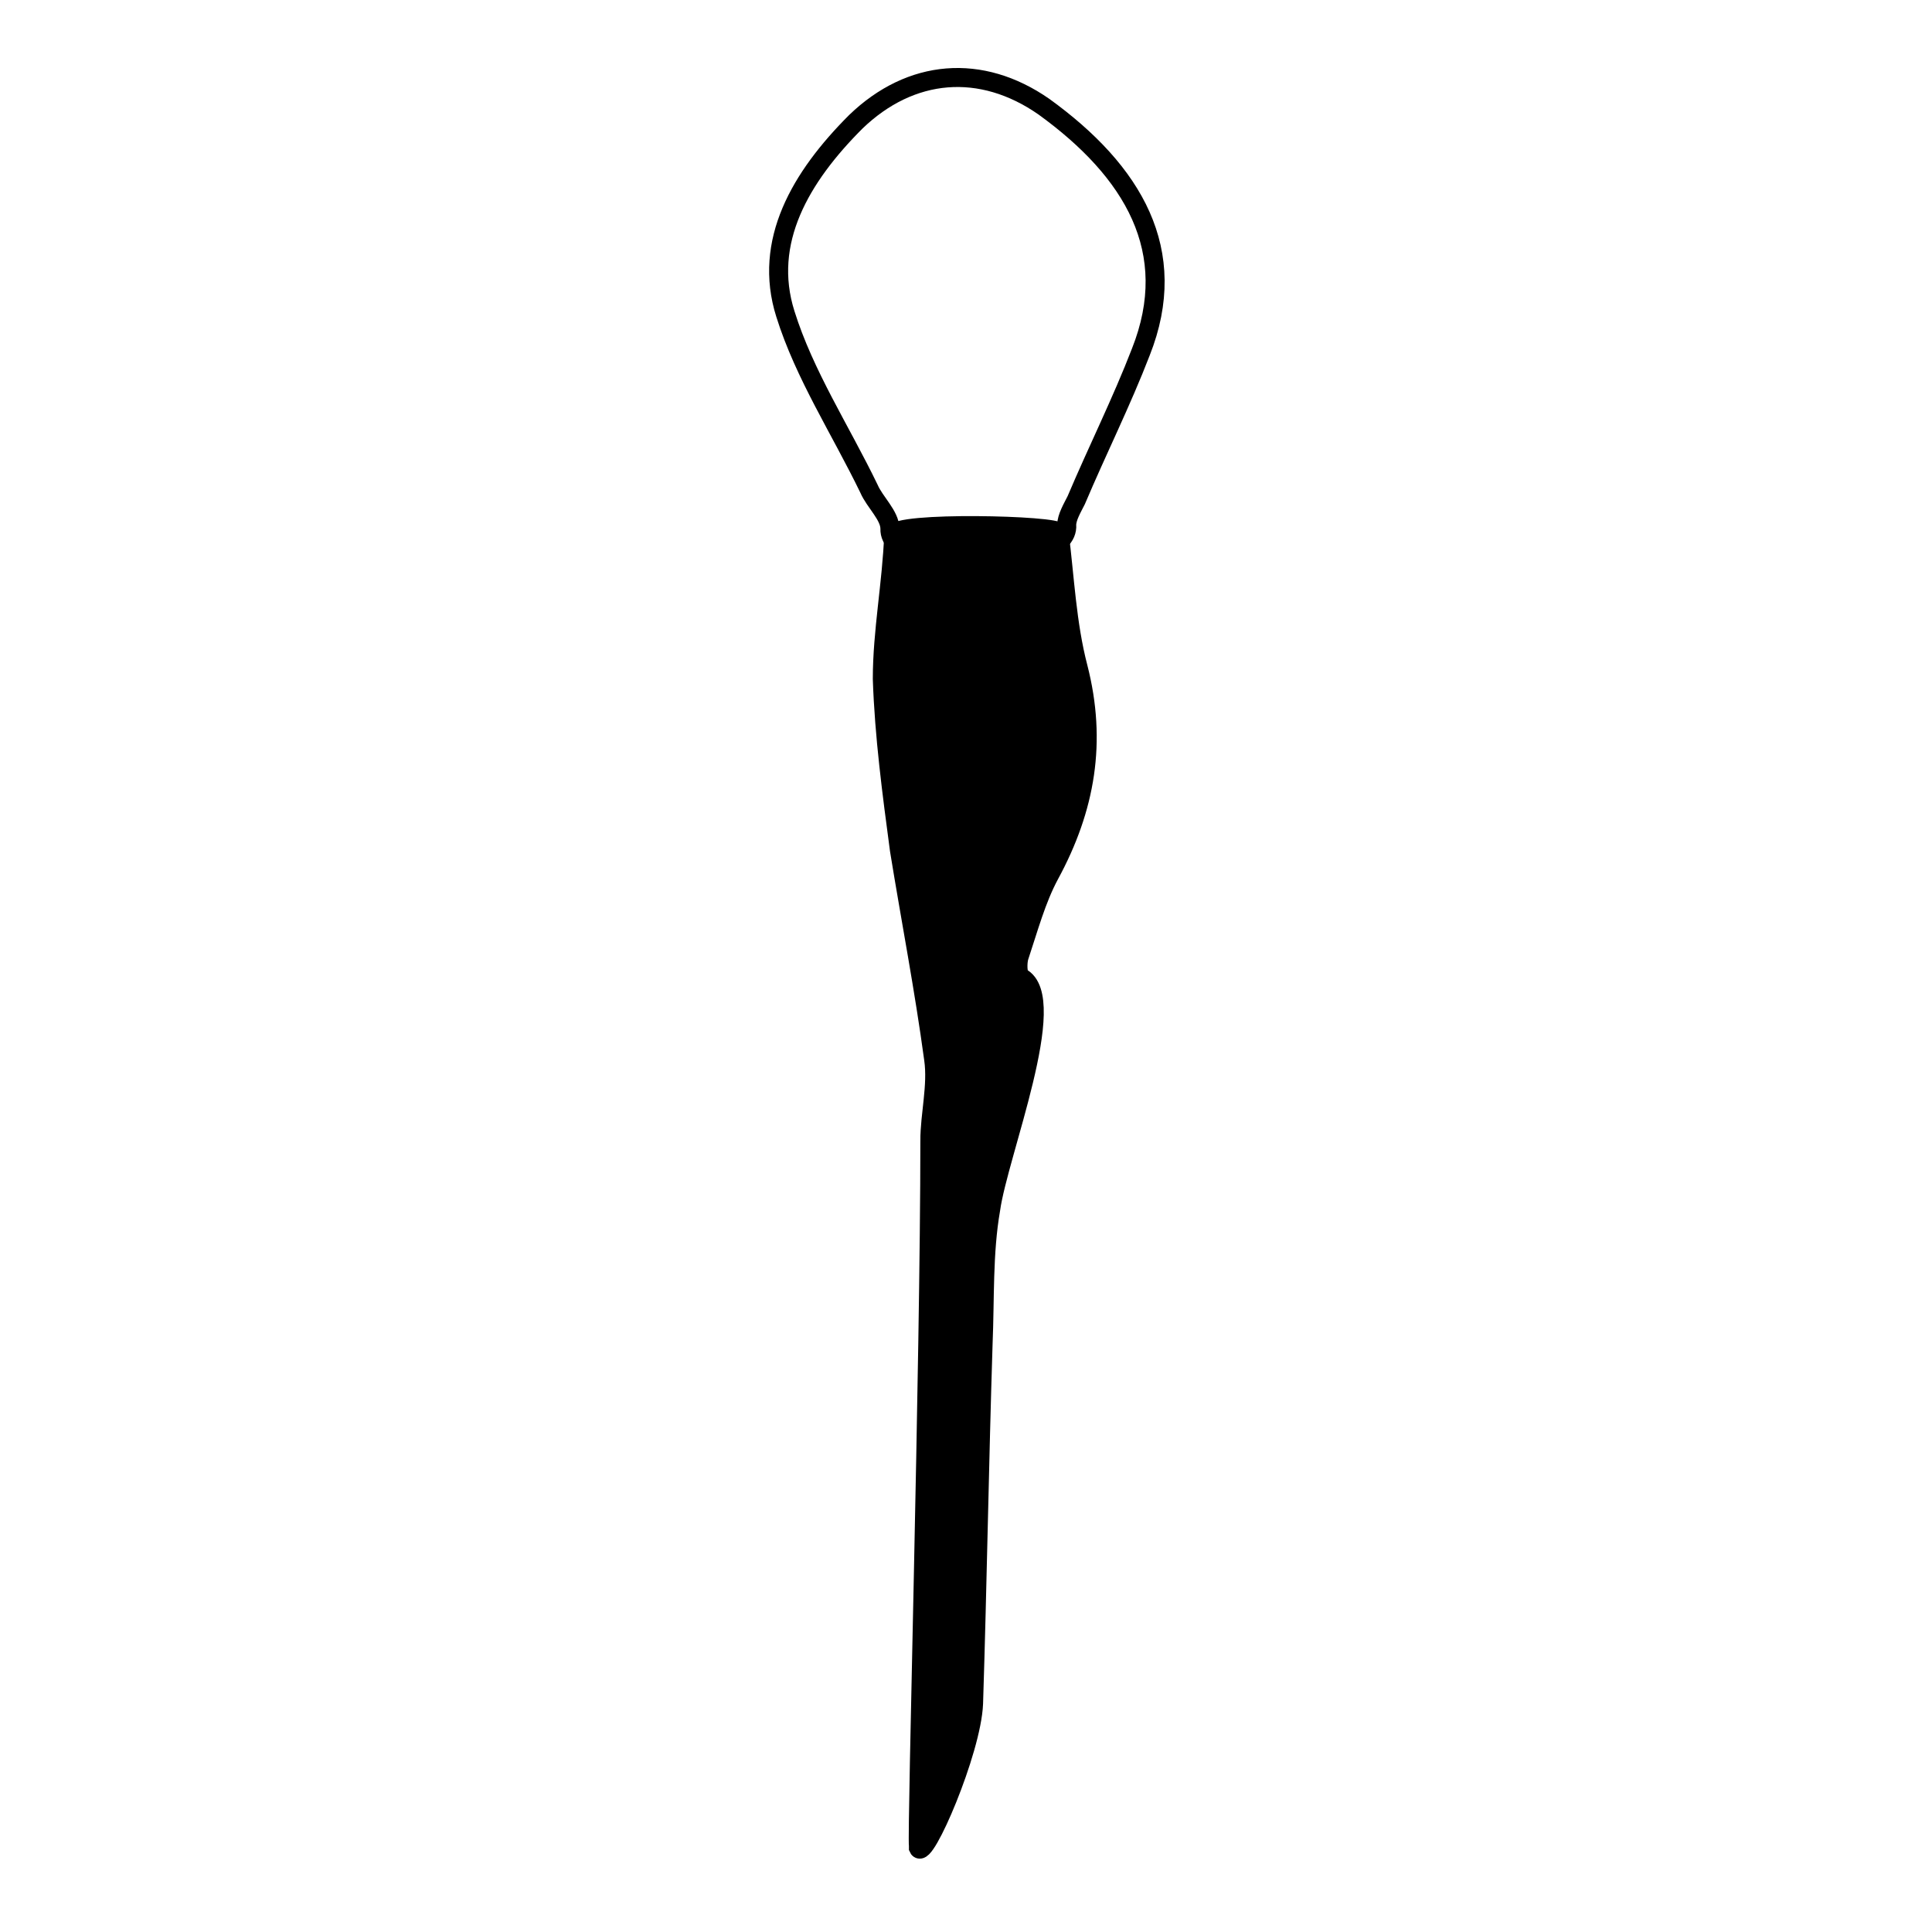 <?xml version="1.0" encoding="UTF-8"?>
<!-- Uploaded to: ICON Repo, www.svgrepo.com, Generator: ICON Repo Mixer Tools -->
<svg width="800px" height="800px" version="1.1" viewBox="144 144 512 512" xmlns="http://www.w3.org/2000/svg">
 <defs>
  <clipPath id="b">
   <path d="m279 148.09h243v216.91h-243z"/>
  </clipPath>
  <clipPath id="a">
   <path d="m306 212h198v439.9h-198z"/>
  </clipPath>
 </defs>
 <g clip-path="url(#b)">
  <path transform="matrix(5.038 0 0 5.038 148.09 148.09)" d="m46 27c0-0.7-0.8-1.4-1.1-2.1-1.5-3.1-3.4-6-4.4-9.2-1.2-3.8 0.8-7.2 3.7-10.1 2.9-2.8 6.6-3.1 9.9-0.8 4.7 3.4 7.2 7.6 5.1 12.9-1 2.6-2.3 5.2-3.4 7.8-0.2 0.4-0.5 0.9-0.5 1.3 0.199 2.5-9.4 2.7-9.3 0.199z" fill="none" stroke="#000000" stroke-miterlimit="10"/>
 </g>
 <path d="m390.43 446.35c0-7.055 2.016-14.609 1.008-21.664-2.519-18.641-6.047-36.777-9.07-55.418-2.016-15.113-4.031-30.23-4.535-45.344 0-12.594 2.519-25.191 3.023-38.289 0-3.527 43.832-2.519 43.832-0.504 1.512 12.09 2.016 24.184 5.039 35.77 5.039 19.648 2.016 37.281-7.559 54.914-3.527 6.551-5.543 14.105-8.062 21.664-0.504 1.512-0.504 5.039 0.504 5.543 10.578 5.543-6.047 46.855-8.062 61.465-2.016 11.586-1.512 23.68-2.016 35.77-1.008 31.738-1.512 63.48-2.519 95.219-0.504 12.594-13.098 41.816-14.609 38.289v-0.504c-0.5-3.523 3.027-128.47 3.027-186.91z"/>
 <g clip-path="url(#a)">
  <path transform="matrix(5.038 0 0 5.038 148.09 148.09)" d="m48.1 59.2c0-1.4 0.4-2.9 0.2-4.3-0.5-3.7-1.2-7.3-1.8-11-0.4-3-0.8-6-0.9-9 0-2.5 0.5-5 0.6-7.6 0-0.7 8.7-0.5 8.7-0.1 0.3 2.4 0.4 4.8 1 7.1 1 3.9 0.4 7.4-1.5 10.9-0.7 1.3-1.1 2.8-1.6 4.3-0.1 0.3-0.1 1 0.1 1.1 2.1 1.1-1.2 9.3-1.6 12.2-0.4 2.3-0.3 4.7-0.4 7.1-0.2 6.3-0.3 12.6-0.5 18.9-0.1 2.5-2.6 8.3-2.9 7.6v-0.1c-0.099-0.699 0.601-25.499 0.601-37.099z" fill="none" stroke="#000000" stroke-miterlimit="10"/>
 </g>
</svg>
